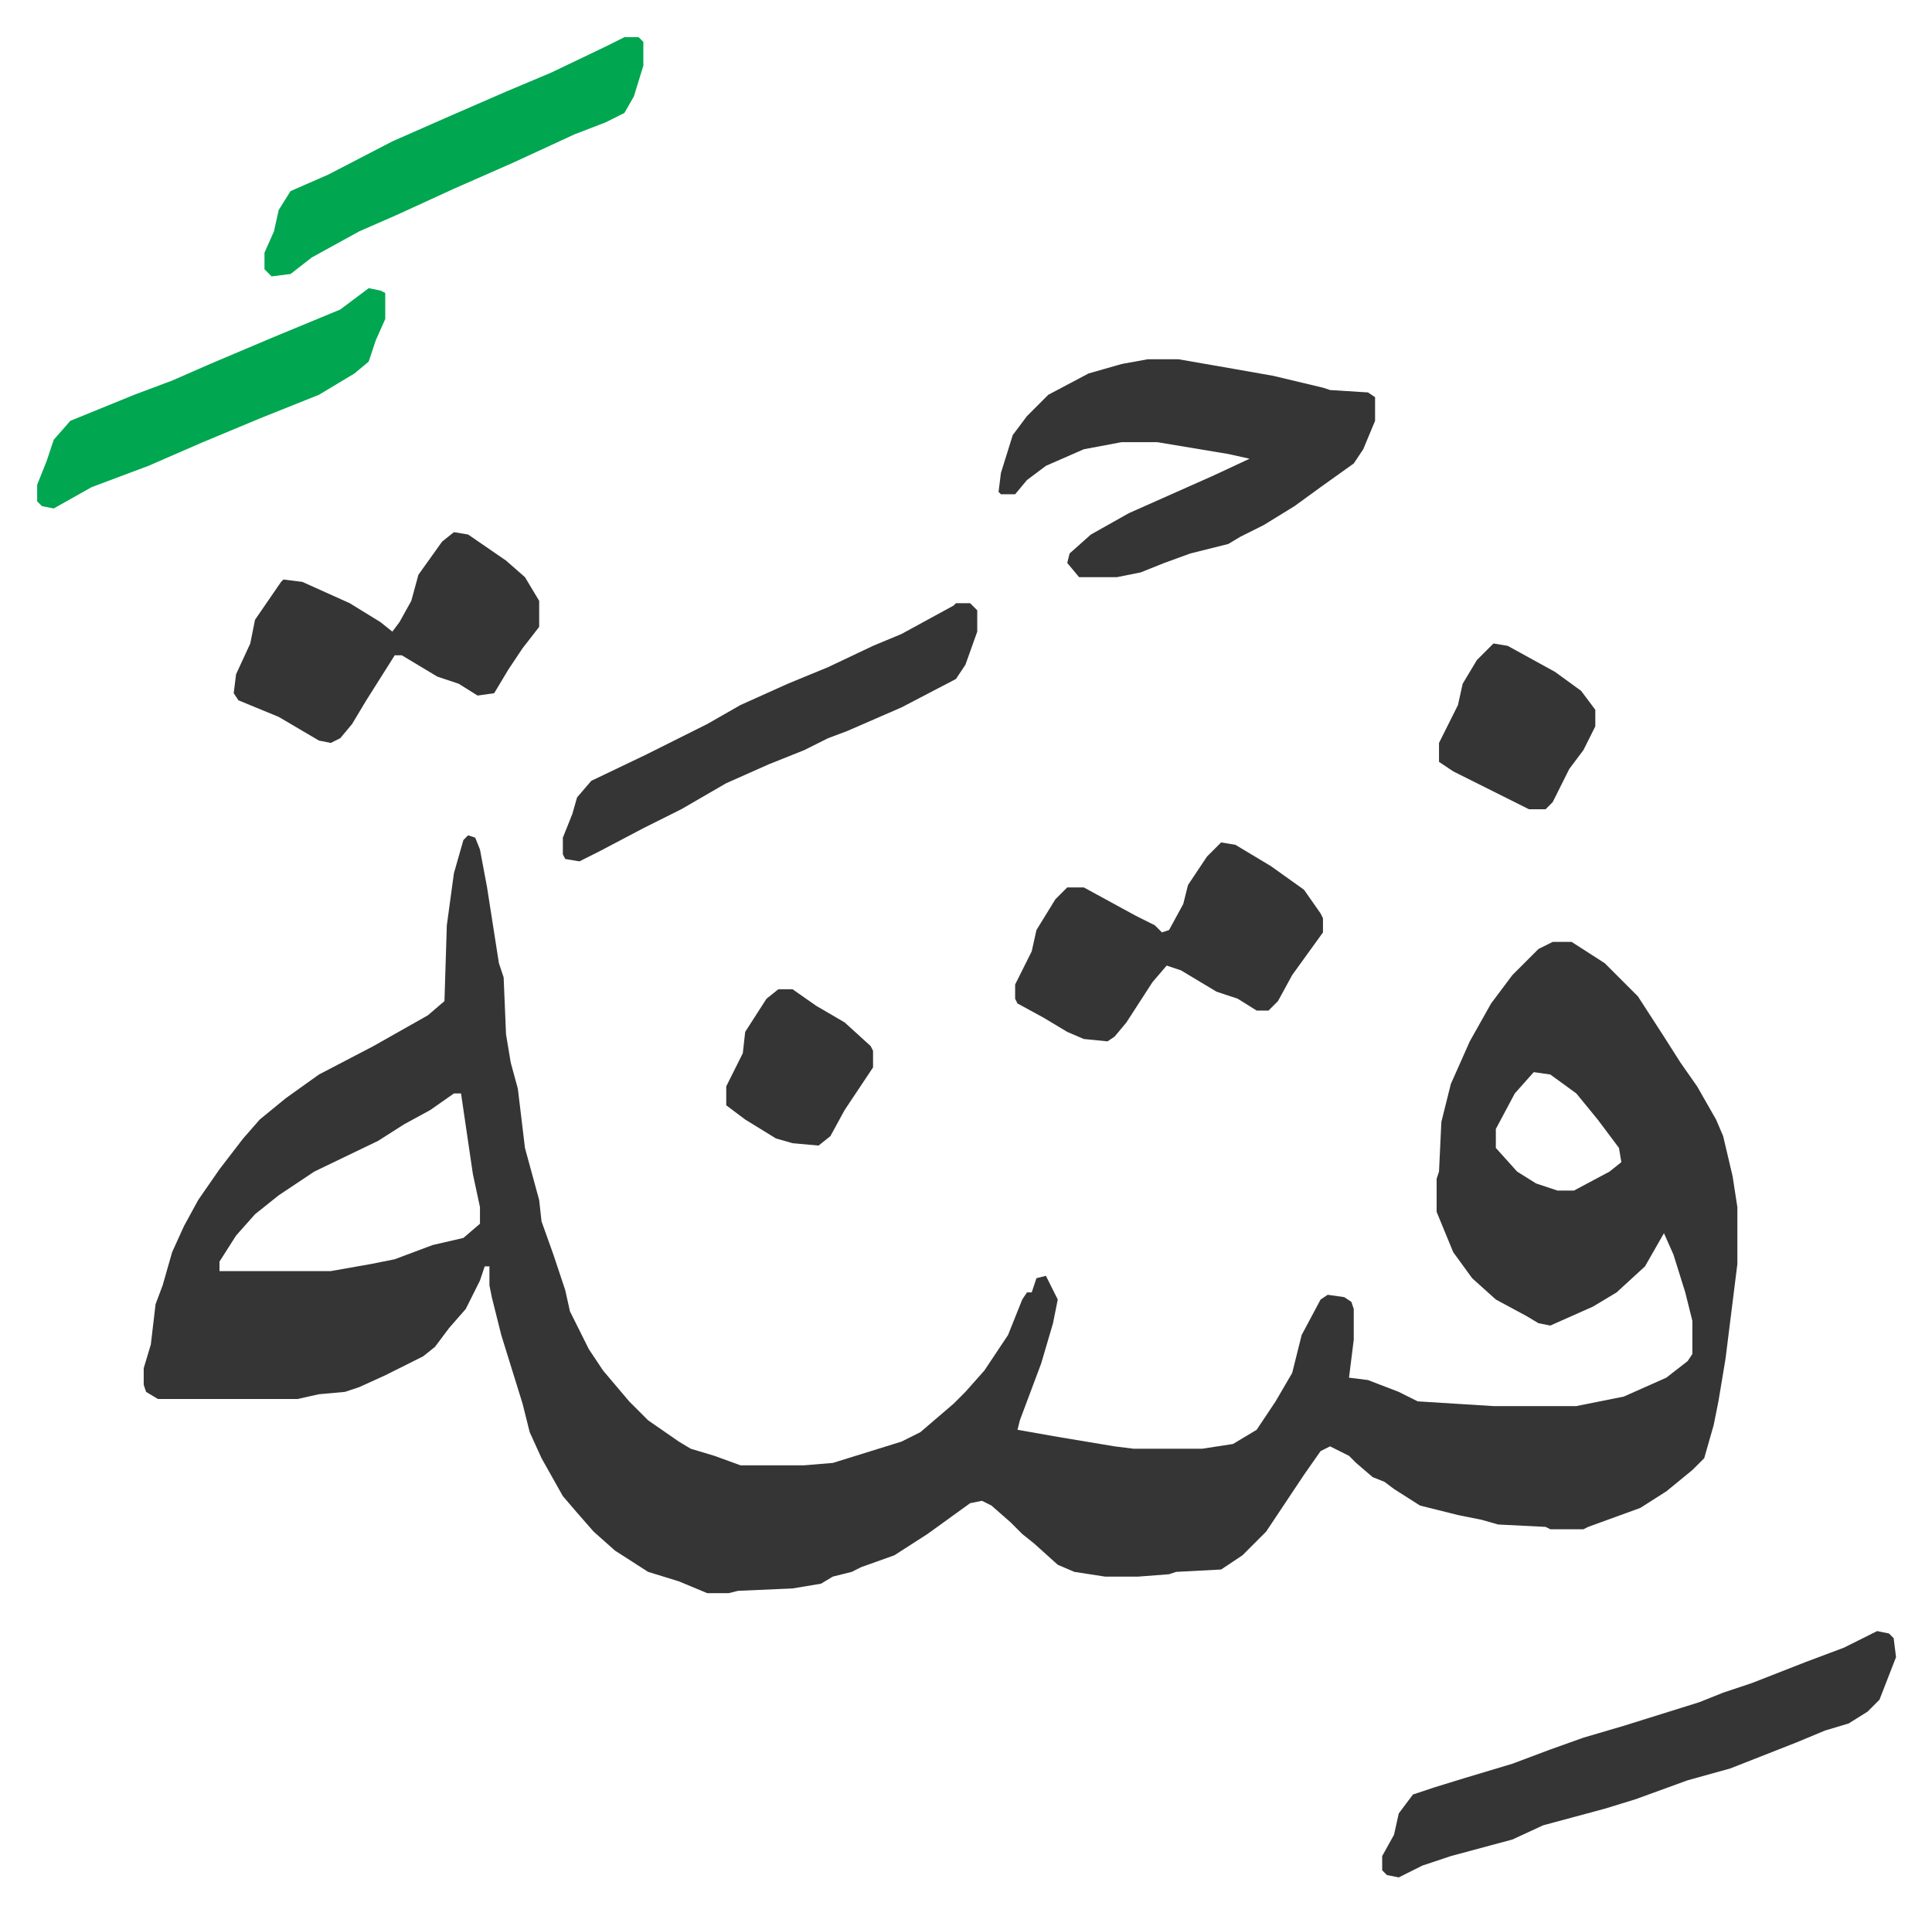 <svg xmlns="http://www.w3.org/2000/svg" role="img" viewBox="-15.69 330.31 815.88 807.88"><path fill="#353535" id="rule_normal" d="M182 683l3 1 2 5 3 16 5 32 2 6 1 24 2 12 3 11 3 25 6 22 1 9 5 14 5 15 2 9 8 16 6 9 11 13 8 8 13 9 5 3 10 3 11 4h27l12-1 29-9 8-4 14-12 5-5 8-9 10-15 6-15 2-3h2l2-6 4-1 3 6 2 4-2 10-5 17-9 24-1 4 17 3 24 4 8 1h29l13-2 10-6 8-12 7-12 4-16 8-15 3-2 7 1 3 2 1 3v13l-2 16 8 1 13 5 8 4 32 2h35l20-4 18-8 9-7 2-3v-14l-3-12-5-16-4-9-8 14-12 11-10 6-18 8-5-1-5-3-13-7-10-9-8-11-7-17v-14l1-3 1-21 4-16 8-18 9-16 9-12 7-7 4-4 6-3h8l14 9 14 14 11 17 7 11 7 10 8 14 3 7 4 17 2 13v24l-5 40-3 18-2 10-4 14-5 5-11 9-11 7-22 8-2 1h-14l-2-1-20-1-7-2-10-2-16-4-11-7-4-3-5-2-7-6-3-3-8-4-4 2-7 10-10 15-6 9-10 10-9 6-19 1-3 1-13 1h-14l-13-2-7-3-10-9-5-4-5-5-8-7-4-2-5 1-18 13-14 9-14 5-4 2-8 2-5 3-12 2-23 1-4 1h-9l-12-5-13-4-14-9-9-8-7-8-6-7-9-16-5-11-3-12-9-29-4-16-1-5v-8h-2l-2 6-6 12-7 8-6 8-5 4-16 8-11 5-6 2-11 1-9 2H51l-5-3-1-3v-7l3-10 2-17 3-8 4-14 5-11 6-11 9-13 10-13 7-8 11-9 14-10 23-12 23-13 7-6 1-32 3-22 4-14zm450 100l-8 9-8 15v8l9 10 8 5 9 3h7l15-8 5-4-1-6-9-12-9-11-11-8zm-456 9l-10 7-11 6-11 7-27 13-15 10-10 8-8 9-7 11v4h47l17-3 10-2 16-6 13-3 7-6v-7l-3-14-5-34zm293-310h13l23 4 17 3 21 5 3 1 16 1 3 2v10l-5 12-4 6-14 10-11 8-13 8-10 5-5 3-16 4-11 4-10 4-10 2h-16l-5-6 1-4 9-8 16-9 36-16 15-7-9-2-12-2-18-3h-15l-16 3-16 7-8 6-5 6h-6l-1-1 1-8 5-16 6-8 9-9 17-9 14-4zm308 537l5 1 2 2 1 8-7 18-5 5-8 5-10 3-12 5-28 11-18 5-22 8-13 4-26 7-13 6-26 7-12 4-10 5-5-1-2-2v-6l5-9 2-9 6-8 9-3 13-4 20-6 16-6 14-5 17-5 16-5 16-5 10-4 12-4 23-9 16-6z"/><path fill="#353535" id="rule_normal" d="M500 686l6 1 15 9 14 10 7 10 1 2v6l-13 18-6 11-4 4h-5l-8-5-9-3-15-9-6-2-6 7-11 17-5 6-3 2-10-1-7-3-10-6-11-6-1-2v-6l7-14 2-9 8-13 5-5h7l22 12 8 4 3 3 3-1 6-11 2-8 8-12 5-5zM176 555l6 1 16 11 8 7 6 10v11l-7 9-6 9-6 10-7 1-8-5-9-3-15-9h-3l-12 19-6 10-5 6-4 2-5-1-17-10-17-7-2-3 1-8 6-13 2-10 11-16 1-1 8 1 20 9 13 8 5 4 3-4 5-9 3-11 10-14zm212 30h6l3 3v9l-5 14-4 6-23 12-23 10-8 3-10 5-15 6-18 8-19 11-16 8-19 10-8 4-6-1-1-2v-7l4-10 2-7 6-7 23-11 26-13 14-8 20-9 17-7 19-9 12-5 22-12z"/><path fill="#00a650" id="rule_idgham_with_ghunnah" d="M248 346h6l2 2v10l-4 13-4 7-8 4-13 5-26 12-25 11-24 11-16 7-20 11-9 7-8 1-3-3v-7l4-9 2-9 5-8 16-7 27-14 25-11 23-10 19-8 23-11zM140 452l5 1 2 1v11l-4 9-3 9-6 5-15 9-25 10-24 10-23 10-24 9-16 9-5-1-2-2v-7l4-10 3-9 7-8 27-11 16-6 16-7 26-11 29-12z"/><path fill="#353535" id="rule_normal" d="M615 602l6 1 20 11 11 8 6 8v7l-5 10-6 8-7 14-3 3h-7l-16-8-16-8-6-4v-8l8-16 2-9 6-10zM313 748h6l10 7 12 7 11 10 1 2v7l-6 9-6 9-6 11-5 4-11-1-7-2-13-8-8-6v-8l7-14 1-9 9-14z"/></svg>
